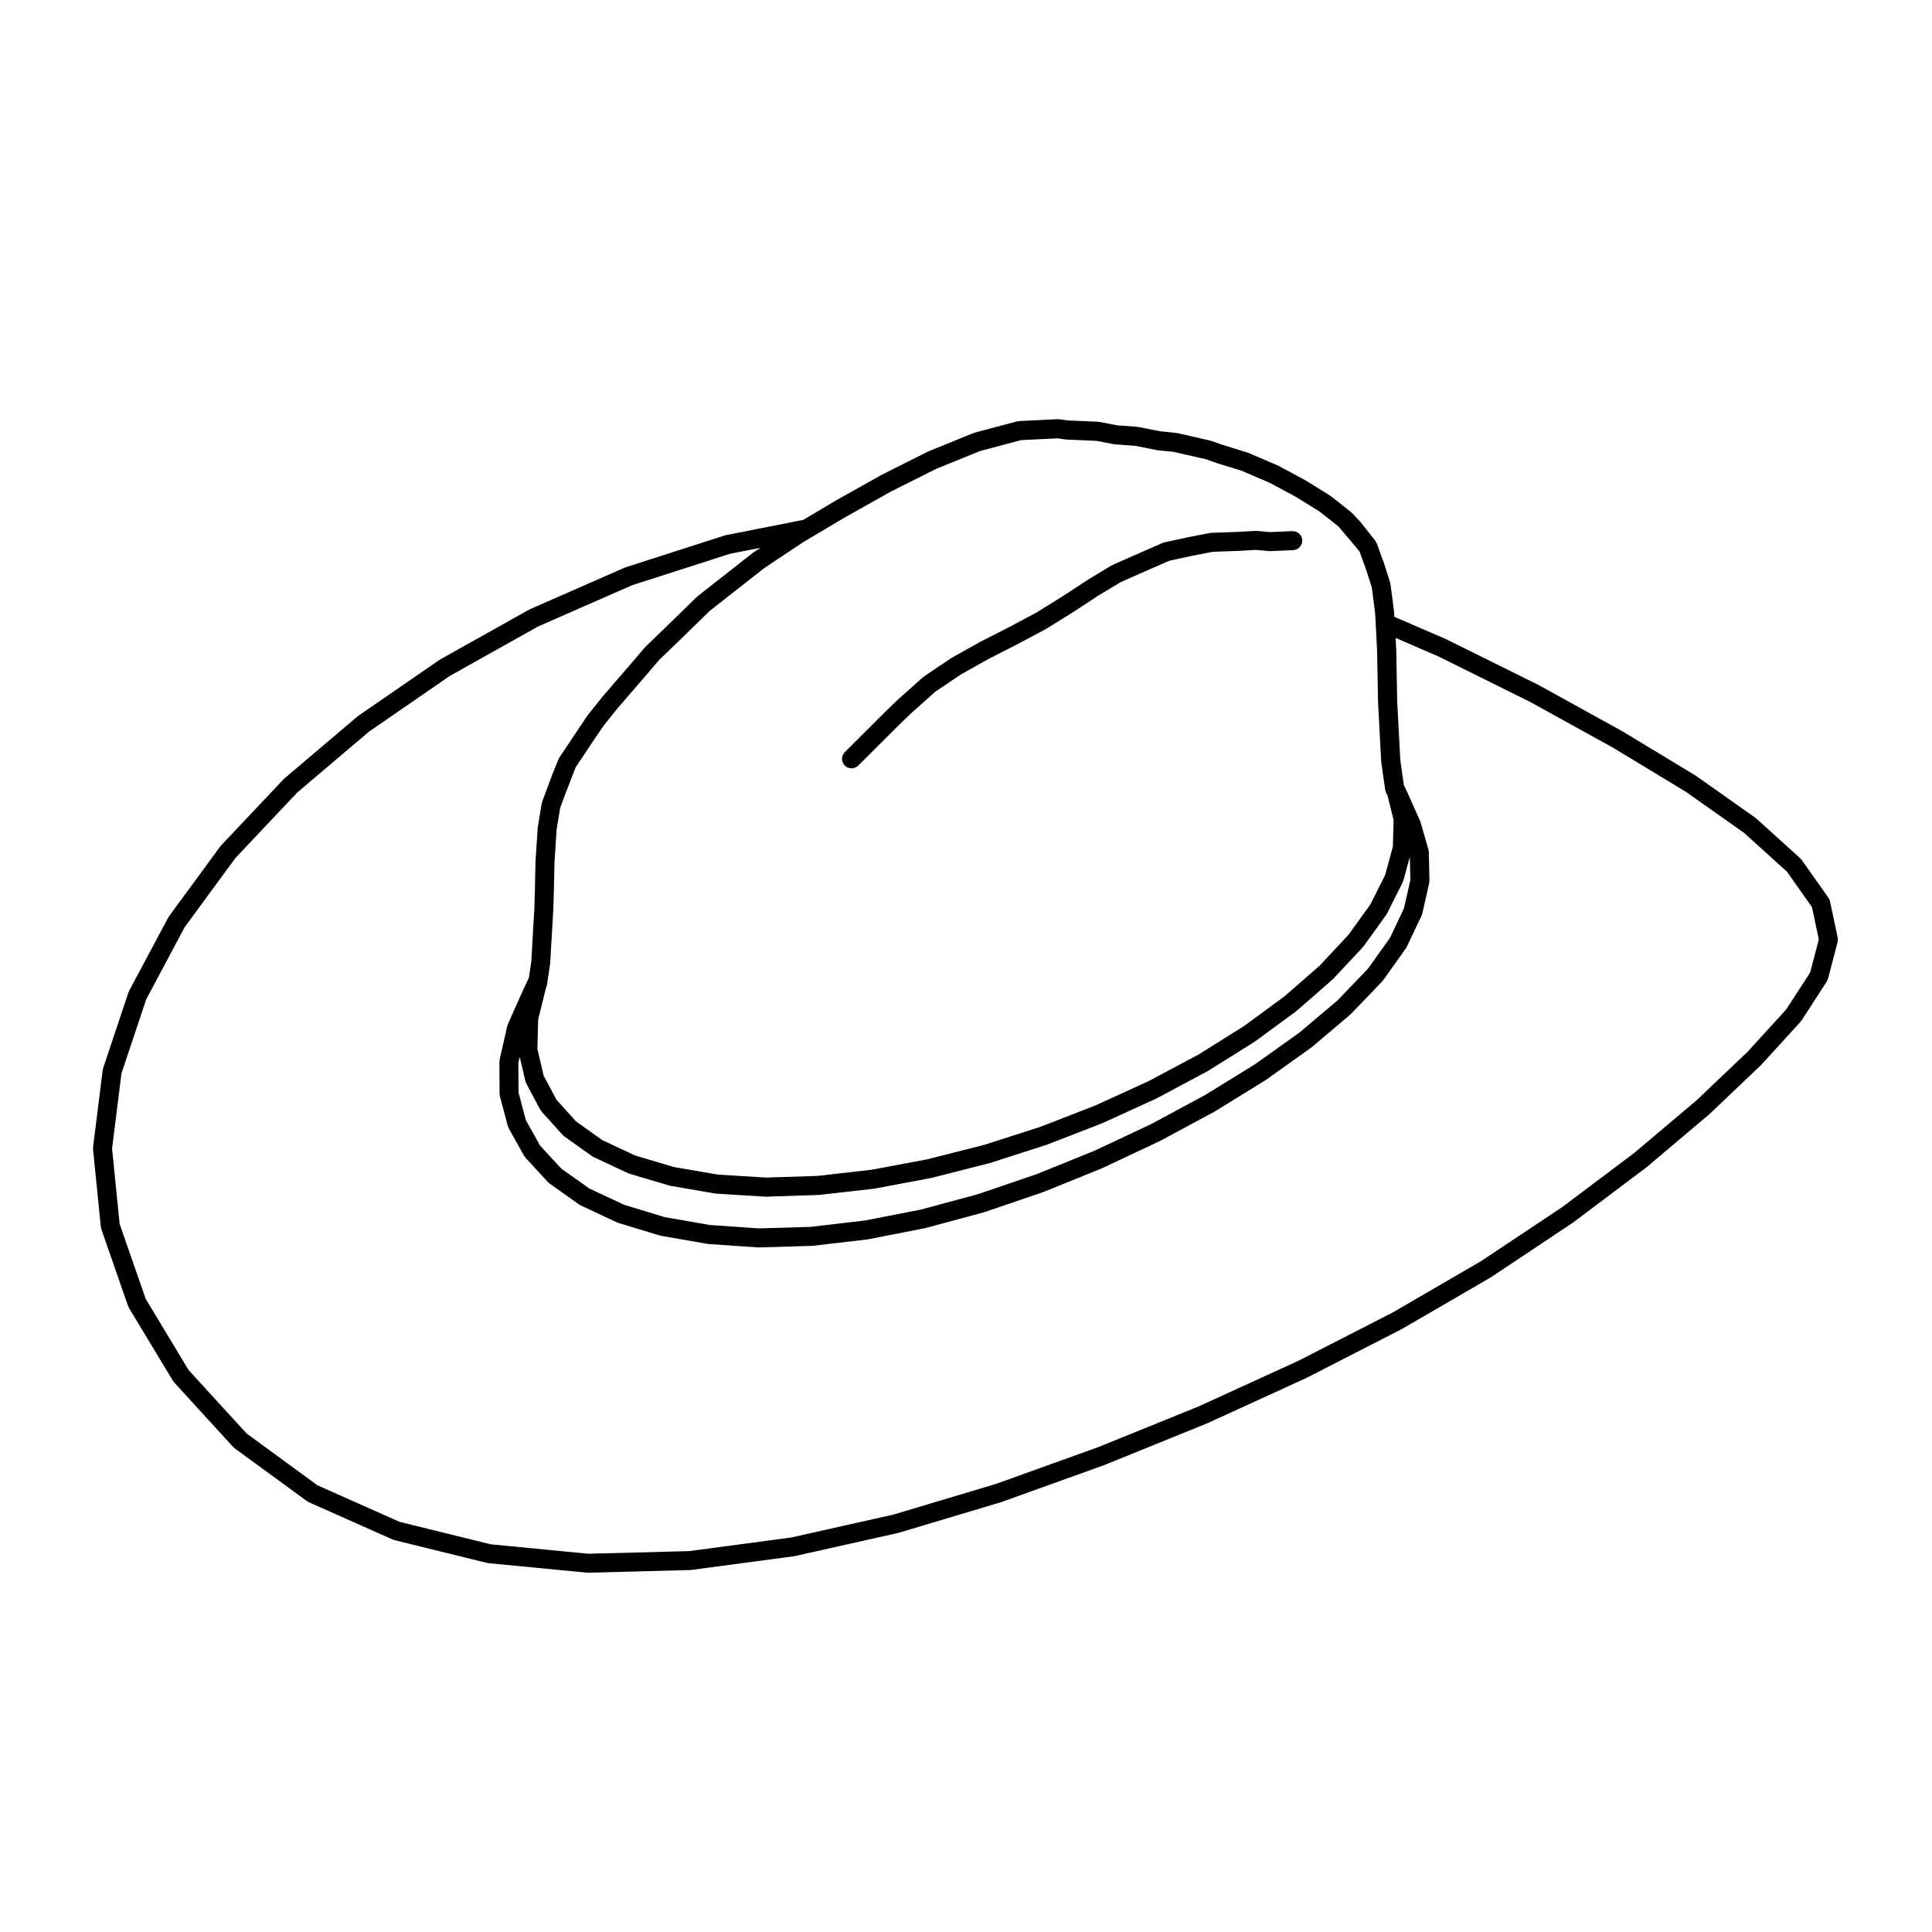 <?xml version="1.0" encoding="UTF-8"?>
<!-- Uploaded to: SVG Repo, www.svgrepo.com, Generator: SVG Repo Mixer Tools -->
<svg fill="#000000" width="800px" height="800px" version="1.1" viewBox="144 144 512 512" xmlns="http://www.w3.org/2000/svg">
 <g>
  <path d="m631.02 392.59c-0.004-0.031 0.004-0.055 0-0.086l-2.055-9.652v-0.004c-0.07-0.312-0.203-0.609-0.395-0.887 0-0.012 0-0.016-0.012-0.023v-0.012l-7.094-10.055c-0.059-0.082-0.141-0.121-0.207-0.191-0.059-0.074-0.098-0.16-0.168-0.227l-11.648-10.539c-0.039-0.039-0.098-0.051-0.137-0.086-0.039-0.031-0.059-0.074-0.102-0.105l-15.684-11.07c-0.023-0.016-0.051-0.02-0.074-0.035-0.031-0.016-0.047-0.047-0.074-0.066l-19.203-11.625c-0.016-0.012-0.035-0.012-0.051-0.02-0.016-0.004-0.02-0.02-0.039-0.031l-22.238-12.289c-0.016-0.012-0.031-0.004-0.051-0.016-0.02-0.012-0.031-0.031-0.051-0.039l-24.539-12.16c-0.02-0.012-0.047-0.012-0.07-0.02-0.02-0.012-0.031-0.023-0.051-0.035l-13.559-5.856-0.082-1.402c0-0.035-0.02-0.066-0.023-0.102-0.004-0.035 0.016-0.066 0.004-0.102l-0.938-7.106c-0.012-0.082-0.055-0.137-0.07-0.211-0.02-0.074 0-0.145-0.023-0.223l-1.535-4.82c-0.004-0.016-0.02-0.031-0.023-0.047-0.004-0.016 0-0.035-0.012-0.051l-1.949-5.391c-0.047-0.125-0.137-0.215-0.203-0.332-0.066-0.121-0.102-0.262-0.191-0.371l-0.031-0.047-0.016-0.016-3.863-4.883c-0.023-0.035-0.059-0.047-0.09-0.082-0.023-0.023-0.031-0.059-0.059-0.09l-2.125-2.242c-0.039-0.047-0.102-0.059-0.141-0.105-0.051-0.047-0.074-0.105-0.121-0.141l-5.316-4.191c-0.039-0.031-0.086-0.035-0.121-0.059-0.039-0.031-0.066-0.082-0.105-0.105l-6.398-3.977c-0.031-0.016-0.055-0.016-0.082-0.031-0.023-0.016-0.039-0.035-0.059-0.051l-7.055-3.797c-0.039-0.02-0.082-0.016-0.105-0.035-0.035-0.016-0.059-0.047-0.09-0.059l-7.766-3.344c-0.051-0.02-0.098-0.016-0.137-0.031-0.039-0.016-0.074-0.051-0.117-0.066l-6.609-2.035-3.031-1.062c-0.047-0.016-0.098-0.004-0.141-0.02-0.047-0.016-0.082-0.051-0.125-0.059l-8.797-2.004c-0.055-0.016-0.105 0.004-0.16-0.004-0.055-0.012-0.098-0.039-0.145-0.047l-4.246-0.43-5.742-1.133c-0.051-0.012-0.098 0.004-0.141 0-0.055-0.012-0.102-0.039-0.152-0.047l-5.387-0.402-4.684-0.898c-0.059-0.012-0.109 0.012-0.172 0.004-0.07-0.012-0.121-0.047-0.191-0.051l-8.066-0.348-2.125-0.309c-0.059-0.004-0.109 0.016-0.168 0.012-0.105 0-0.207-0.047-0.312-0.031l-10.211 0.504c-0.09 0.004-0.156 0.051-0.238 0.059-0.102 0.016-0.191-0.004-0.289 0.02l-11.262 2.992c-0.055 0.016-0.098 0.055-0.152 0.074-0.051 0.02-0.105 0.012-0.152 0.031l-11.906 4.84c-0.031 0.012-0.051 0.039-0.082 0.051-0.031 0.016-0.07 0.016-0.102 0.031l-12.121 6.082c-0.016 0.012-0.023 0.023-0.047 0.035-0.016 0.012-0.039 0.012-0.055 0.02l-11.945 6.699c-0.012 0.004-0.016 0.02-0.031 0.023-0.004 0.004-0.016 0.004-0.023 0.012l-8.801 5.219-20.488 4.039c-0.047 0.012-0.082 0.039-0.125 0.055-0.051 0.012-0.105 0-0.156 0.016l-26.273 8.438c-0.039 0.016-0.066 0.047-0.105 0.059-0.047 0.016-0.098 0.012-0.137 0.031l-25.148 11.039c-0.039 0.02-0.066 0.055-0.102 0.074-0.035 0.016-0.082 0.016-0.117 0.035l-23.578 13.203c-0.035 0.02-0.055 0.055-0.09 0.074-0.035 0.023-0.074 0.023-0.109 0.051l-21.566 14.867c-0.039 0.031-0.059 0.07-0.098 0.102-0.035 0.023-0.074 0.035-0.105 0.059l-19.234 16.312c-0.035 0.031-0.051 0.07-0.082 0.102-0.039 0.039-0.09 0.051-0.121 0.09l-16.602 17.574c-0.035 0.039-0.051 0.09-0.086 0.133-0.035 0.039-0.086 0.066-0.117 0.105l-13.66 18.617c-0.039 0.055-0.047 0.117-0.082 0.172-0.031 0.051-0.086 0.082-0.109 0.133l-10.387 19.477c-0.035 0.059-0.031 0.137-0.059 0.207-0.031 0.059-0.086 0.105-0.105 0.176l-6.699 20.07c-0.023 0.09-0.012 0.168-0.031 0.246-0.016 0.09-0.07 0.156-0.082 0.246l-2.551 20.43c-0.012 0.102 0.02 0.176 0.02 0.277 0 0.102-0.035 0.188-0.023 0.289l2.055 20.547c0.012 0.105 0.066 0.195 0.09 0.309 0.02 0.09 0.004 0.176 0.035 0.266l7.106 20.43c0.02 0.059 0.074 0.082 0.102 0.137 0.047 0.105 0.055 0.227 0.121 0.332l11.645 19.305c0.035 0.059 0.102 0.082 0.137 0.137 0.059 0.082 0.086 0.188 0.16 0.266l15.684 17.16c0.055 0.059 0.137 0.082 0.195 0.137 0.066 0.059 0.105 0.137 0.176 0.195l19.199 14.031c0.047 0.031 0.105 0.02 0.152 0.051 0.105 0.07 0.191 0.168 0.312 0.215l22.238 9.898c0.07 0.031 0.141 0.02 0.211 0.051 0.074 0.02 0.133 0.082 0.207 0.102l24.551 6.039c0.086 0.02 0.168 0.02 0.246 0.031 0.039 0 0.07 0.031 0.109 0.031l26.152 2.527c0.082 0.012 0.16 0.012 0.238 0.012h0.07l27.051-0.711h0.02c0.082-0.012 0.16-0.012 0.242-0.02l27.234-3.633c0.023 0 0.039-0.02 0.066-0.02 0.051-0.012 0.102-0.012 0.152-0.02l27.336-6.121c0.023 0 0.039-0.02 0.066-0.031 0.035-0.012 0.07 0 0.105-0.012l27.305-8.168c0.02-0.012 0.035-0.031 0.059-0.031 0.02-0.012 0.051-0.012 0.07-0.02l27.18-9.777c0.02 0 0.035-0.02 0.055-0.031 0.016 0 0.031 0 0.047-0.012l26.965-10.941c0.012 0 0.02-0.02 0.039-0.02 0.02-0.012 0.039-0.012 0.059-0.02l26.262-12.004c0.02-0.012 0.031-0.031 0.051-0.039 0.02 0 0.035 0 0.051-0.012l25.148-12.891c0.031-0.012 0.039-0.031 0.066-0.051 0.016-0.012 0.035 0 0.055-0.012l23.578-13.699c0.031-0.02 0.047-0.051 0.074-0.07 0.02-0.012 0.039-0.012 0.059-0.02l21.559-14.367c0.023-0.02 0.039-0.051 0.066-0.07 0.02-0.012 0.039 0 0.051-0.012l19.234-14.465c0.02-0.02 0.031-0.039 0.047-0.051 0.023-0.02 0.051-0.02 0.074-0.039l16.594-14.012c0.02-0.02 0.023-0.039 0.047-0.059 0.02-0.02 0.051-0.02 0.07-0.039l13.66-12.988c0.023-0.031 0.031-0.059 0.059-0.082 0.02-0.02 0.047-0.031 0.066-0.051l10.41-11.406c0.059-0.07 0.074-0.145 0.125-0.215 0.035-0.051 0.098-0.07 0.125-0.117l6.688-10.328c0.125-0.188 0.176-0.398 0.242-0.605 0.016-0.051 0.074-0.074 0.086-0.125l2.539-9.742c0.012-0.023 0-0.055 0.012-0.082 0.035-0.16 0.02-0.332 0.023-0.508 0.008-0.129 0.027-0.293 0.004-0.449zm-13.695 18.969-10.195 11.168-13.559 12.902-16.48 13.914-19.109 14.367-21.445 14.281-23.449 13.629-25.051 12.832-26.219 11.984s0 0.012-0.004 0.012l-26.762 10.852-27.105 9.754-27.164 8.125-27.137 6.082-27.016 3.602-26.738 0.699-25.84-2.5-24.133-5.945-21.805-9.703-18.766-13.719-15.352-16.789-11.375-18.863-6.922-19.895-2-19.977 2.484-19.895 6.555-19.629 10.199-19.125 13.469-18.363 16.414-17.375 18.984-16.098 21.41-14.762 23.355-13.082 24.914-10.934 26.012-8.359 8.027-1.578-1.828 1.215c-0.023 0.02-0.039 0.051-0.066 0.066-0.031 0.023-0.066 0.023-0.098 0.051l-14.66 11.504c-0.035 0.031-0.051 0.074-0.086 0.105s-0.086 0.039-0.117 0.074l-8.531 8.312c0 0.004-0.004 0.012-0.012 0.016l-5.016 4.84c-0.031 0.031-0.039 0.07-0.07 0.102-0.023 0.031-0.066 0.047-0.098 0.074l-4.379 5.109-7.047 8.172c-0.012 0.012-0.012 0.023-0.02 0.039-0.012 0.016-0.031 0.02-0.039 0.035l-3.594 4.508c-0.02 0.023-0.023 0.059-0.047 0.09-0.02 0.023-0.051 0.039-0.07 0.07l-2.664 3.945c0 0.004 0 0.012-0.004 0.016l-4.852 7.262c-0.051 0.074-0.055 0.156-0.098 0.238-0.047 0.082-0.109 0.137-0.152 0.227l-1.762 4.398c-0.004 0.012 0 0.023-0.004 0.035-0.004 0.012-0.012 0.02-0.016 0.031l-0.898 2.43v0.004l-1.637 4.383c-0.031 0.082-0.016 0.156-0.035 0.238-0.023 0.086-0.074 0.152-0.09 0.238l-1.012 6.184c-0.004 0.039 0.012 0.082 0.004 0.117-0.004 0.047-0.031 0.082-0.035 0.121l-0.578 8.828c0 0.02 0.012 0.039 0.004 0.059 0 0.02-0.012 0.039-0.012 0.059l-0.137 6.836v0.004l-0.156 5.492v0.004l-0.816 14.09-0.656 4.398-1.41 2.934c-0.004 0.02-0.004 0.031-0.012 0.051 0 0.012-0.012 0.012-0.016 0.02l-4.117 9.223c-0.031 0.082-0.023 0.145-0.051 0.227-0.031 0.082-0.09 0.145-0.105 0.238l-2.023 8.918c-0.02 0.102 0 0.195-0.004 0.297-0.004 0.102-0.055 0.176-0.055 0.277l0.039 8.504c0 0.105 0.051 0.207 0.066 0.312 0.016 0.105-0.012 0.215 0.02 0.324l2.117 7.949c0.016 0.059 0.074 0.09 0.098 0.145 0.051 0.145 0.059 0.297 0.141 0.434l4.086 7.301c0.035 0.07 0.105 0.09 0.145 0.156 0.074 0.102 0.105 0.227 0.203 0.324l5.992 6.492c0.059 0.059 0.141 0.09 0.207 0.137 0.07 0.07 0.109 0.145 0.191 0.207l7.82 5.551c0.047 0.031 0.102 0.02 0.145 0.051 0.09 0.051 0.145 0.137 0.242 0.176l9.574 4.488c0.055 0.031 0.109 0.02 0.172 0.039 0.059 0.02 0.105 0.07 0.168 0.09l11.059 3.367c0.066 0.02 0.133 0.02 0.195 0.031 0.039 0.012 0.066 0.039 0.105 0.039l12.289 2.144c0.07 0.02 0.133 0.012 0.203 0.02 0.02 0 0.039 0.02 0.059 0.02l13.246 0.906h0.168 0.074l13.957-0.414h0.02c0.066 0 0.133-0.012 0.195-0.012l14.535-1.691c0.023-0.012 0.039-0.02 0.066-0.02 0.047-0.012 0.086-0.012 0.133-0.02l15.023-2.941c0.02 0 0.035-0.02 0.059-0.02 0.035-0.012 0.074-0.012 0.109-0.02l15.371-4.141c0.02 0 0.035-0.02 0.055-0.031 0.035-0.012 0.07 0 0.105-0.012l15.633-5.336c0.023-0.012 0.039-0.031 0.066-0.039 0.023-0.012 0.047 0 0.07-0.012l15.547-6.297c0.023-0.012 0.047-0.039 0.07-0.051 0.02-0.012 0.039 0 0.059-0.012l15.145-7.133c0.023-0.012 0.035-0.031 0.055-0.051 0.023-0.012 0.051 0 0.07-0.012l14.379-7.742c0.031-0.02 0.039-0.039 0.07-0.059 0.02-0.012 0.039-0.012 0.059-0.02l13.305-8.207c0.031-0.02 0.051-0.051 0.082-0.07 0.02-0.02 0.039-0.012 0.059-0.02l11.926-8.504c0.031-0.02 0.039-0.051 0.07-0.082 0.031-0.02 0.07-0.031 0.102-0.051l10.254-8.672c0.031-0.031 0.051-0.082 0.082-0.105 0.035-0.031 0.082-0.039 0.105-0.07l8.312-8.652c0.051-0.055 0.07-0.121 0.117-0.18 0.031-0.047 0.09-0.059 0.117-0.105l6.062-8.52c0.059-0.082 0.07-0.176 0.117-0.262 0.023-0.051 0.086-0.07 0.105-0.121l3.914-8.289c0.035-0.074 0.031-0.145 0.055-0.223 0.039-0.105 0.105-0.191 0.121-0.301l1.82-8.012c0.023-0.105 0-0.203 0.012-0.312 0.012-0.105 0.059-0.191 0.055-0.301l-0.168-7.664c-0.004-0.121-0.055-0.215-0.074-0.328-0.016-0.105 0.004-0.211-0.023-0.312l-1.133-3.906-0.004-0.004-0.945-3.324c-0.016-0.059-0.066-0.102-0.086-0.156-0.02-0.055-0.012-0.121-0.039-0.18l-3.953-8.816c-0.016-0.035-0.051-0.059-0.07-0.098-0.016-0.035-0.016-0.082-0.035-0.109l-0.242-0.422-0.961-6.801-0.812-15.352-0.258-13.742c0-0.016-0.012-0.023-0.012-0.039s0.012-0.031 0.004-0.047l-0.156-3.074 11.191 4.828 24.5 12.148 22.062 12.191 19.156 11.602 15.434 10.891 11.355 10.27 6.629 9.402 1.824 8.57-2.289 8.766zm-249.13-130.61h0.004l11.906-6.68 11.996-6.016 11.629-4.727 10.871-2.887 9.68-0.473 2.035 0.293c0.07 0.012 0.137 0.012 0.207 0.016 0.02 0 0.031 0.012 0.047 0.012l8.004 0.344 4.648 0.891c0.074 0.016 0.141 0.016 0.211 0.02 0.031 0.004 0.051 0.02 0.07 0.02l5.394 0.402 5.672 1.117c0.059 0.016 0.117 0.012 0.18 0.02 0.016 0 0.035 0.016 0.055 0.016l4.203 0.43 8.516 1.945 2.926 1.023c0.016 0.004 0.035 0.004 0.051 0.012 0.016 0.004 0.023 0.016 0.039 0.02l6.543 2.016 7.523 3.246 6.891 3.707 6.227 3.875 4.988 3.934 3.621 4.281 1.961 2.363 1.785 4.926 1.457 4.57 0.887 6.762 0.156 2.883 0.359 7.09 0.258 13.75c0 0.016 0.012 0.031 0.012 0.047s-0.012 0.031-0.004 0.047l0.816 15.477c0 0.039 0.02 0.074 0.023 0.109 0.004 0.035-0.012 0.07-0.004 0.105l1.043 7.32v0.004l0.012 0.066c0.047 0.316 0.145 0.609 0.297 0.875 0.004 0.004 0.004 0.004 0.004 0.012l0.301 0.527 0.805 3.285v0.004l0.82 3.316-0.031 1.098c0 0.02 0.012 0.039 0.012 0.066 0 0.023-0.016 0.051-0.016 0.074v0.031c0 0.012-0.004 0.02-0.004 0.031l-0.156 5.742-2.039 7.461-3.898 7.789-5.777 8.035-7.664 8.207-9.262 8.098-10.844 7.961-12.031 7.535-13.238 7.047-14.07 6.434-14.586 5.668-14.895 4.781-15 3.809-14.766 2.777-14.398 1.641-13.684 0.441-12.707-0.785-11.648-2.004-10.27-3.047-8.711-4.074-6.973-4.969-5.18-5.727-3.426-6.422-1.641-7.094 0.188-7.289 0.012-0.473 2.039-8.246c0.004-0.02 0-0.031 0-0.051 0.016-0.031 0.02-0.082 0.035-0.105 0.012-0.02 0.039-0.031 0.051-0.059 0.047-0.09 0.035-0.188 0.07-0.289 0.047-0.137 0.109-0.258 0.137-0.402l0.105-0.719v-0.012l0.73-4.871c0.004-0.039-0.012-0.082-0.004-0.117 0.004-0.039 0.023-0.07 0.031-0.105l0.828-14.297c0-0.012-0.004-0.02-0.004-0.035 0-0.016 0.012-0.023 0.012-0.039l0.156-5.492v-0.016-0.012l0.137-6.805 0.57-8.672 0.953-5.801 1.547-4.133 2.559-6.586 4.68-7.008s0.004 0 0.004-0.004l2.613-3.863 3.531-4.434 6.992-8.102v-0.004l4.301-5.019 4.949-4.769c0.004-0.004 0.012-0.004 0.016-0.012l8.445-8.227 14.488-11.371 10.352-6.883 2.141-1.273zm138.33 119.77-8.098 8.43-10.078 8.508-11.75 8.375-13.191 8.137-14.297 7.703-14.93 7.027-15.453 6.266-15.562 5.305-15.145 4.086-14.793 2.891-14.395 1.684-13.707 0.402-13.02-0.898-11.961-2.086-10.75-3.266-9.219-4.316-7.426-5.273-5.602-6.07-3.785-6.762-1.953-7.34-0.039-7.879 0.363-1.582 1.492 6.434c0.031 0.137 0.105 0.258 0.16 0.383 0.031 0.082 0.031 0.156 0.07 0.238l3.719 6.988c0.035 0.07 0.109 0.09 0.152 0.156 0.074 0.105 0.109 0.238 0.207 0.344l5.586 6.184c0.055 0.059 0.137 0.09 0.203 0.137 0.074 0.07 0.121 0.168 0.207 0.227l7.379 5.254c0.047 0.031 0.102 0.02 0.141 0.039 0.09 0.059 0.152 0.145 0.25 0.188l9.082 4.254c0.055 0.031 0.109 0.02 0.172 0.039 0.066 0.031 0.105 0.082 0.176 0.102l10.602 3.148c0.059 0.012 0.117 0.012 0.18 0.02 0.039 0.012 0.07 0.039 0.109 0.051l11.895 2.047c0.082 0.012 0.156 0.012 0.23 0.02 0.016 0 0.023 0.012 0.039 0.012l13 0.805h0.152 0.086l13.895-0.453h0.02c0.059-0.012 0.121-0.012 0.18-0.012l14.555-1.652c0.02 0 0.035-0.02 0.055-0.02 0.039-0.012 0.086 0 0.125-0.012l14.969-2.816c0.02-0.012 0.035-0.02 0.051-0.02 0.035-0.012 0.07-0.012 0.105-0.02l15.133-3.848c0.023 0 0.039-0.02 0.066-0.031 0.031-0.012 0.059 0 0.09-0.012l15.074-4.84c0.02-0.012 0.035-0.031 0.059-0.039 0.023-0.012 0.055 0 0.082-0.012l14.75-5.727c0.023-0.012 0.039-0.031 0.059-0.039 0.031-0.012 0.055-0.012 0.082-0.02l14.168-6.484c0.031-0.012 0.047-0.039 0.07-0.051 0.023-0.012 0.051-0.012 0.07-0.02l13.332-7.125c0.039-0.02 0.055-0.051 0.09-0.07 0.02-0.012 0.039-0.012 0.059-0.02l12.234-7.656c0.039-0.02 0.055-0.059 0.09-0.082 0.02-0.012 0.051-0.012 0.07-0.02l10.965-8.051c0.031-0.031 0.047-0.059 0.074-0.09 0.031-0.02 0.066-0.031 0.098-0.051l9.488-8.297c0.031-0.031 0.047-0.07 0.074-0.102 0.035-0.031 0.082-0.039 0.105-0.074l7.836-8.383c0.047-0.051 0.059-0.105 0.102-0.16 0.031-0.035 0.082-0.051 0.105-0.09l5.992-8.332c0.055-0.074 0.066-0.156 0.105-0.238 0.031-0.047 0.082-0.059 0.102-0.105l4.109-8.207c0.059-0.105 0.055-0.223 0.098-0.328 0.016-0.055 0.074-0.082 0.09-0.133l1.727-6.324 0.137 6.191-1.691 7.441-3.703 7.84z"/>
  <path d="m369.66 347.62c0.641 0 1.285-0.246 1.777-0.734l11.156-11.113 2.852-2.734 6.379-5.703 6.914-4.66 7.394-4.125 7.566-3.863 0.016-0.016c0.004-0.004 0.016 0 0.023-0.004l7.496-3.996c0.035-0.02 0.055-0.051 0.09-0.07 0.02-0.016 0.039-0.012 0.059-0.02l7.144-4.457c0.012-0.004 0.016-0.016 0.023-0.023 0.004-0.004 0.016 0 0.023-0.004l6.543-4.289h0.004l5.891-3.547 5.09-2.254h0.004l7.789-3.41 6.039-1.309h0.02l5.457-1.055 6.891-0.242c0.012 0 0.012-0.004 0.02-0.004h0.039l4.438-0.258 3.5 0.312c0.074 0.004 0.145 0.012 0.215 0.012h0.105l6.082-0.258c1.391-0.059 2.469-1.234 2.414-2.625-0.055-1.387-1.188-2.414-2.621-2.414l-5.941 0.25-3.496-0.312c-0.055 0-0.102 0.02-0.152 0.02-0.074 0-0.137-0.035-0.211-0.023l-4.566 0.262-7.094 0.246c-0.07 0-0.125 0.039-0.195 0.047-0.07 0.012-0.125-0.016-0.195 0l-5.648 1.094c-0.012 0.004-0.02 0.012-0.035 0.016h-0.023l-6.367 1.375c-0.086 0.02-0.145 0.074-0.227 0.102-0.086 0.031-0.168 0.02-0.246 0.055l-8.031 3.512-0.004 0.004h-0.004l-5.246 2.324c-0.051 0.02-0.082 0.066-0.125 0.09-0.047 0.023-0.105 0.023-0.152 0.055l-6.012 3.621c-0.016 0.012-0.023 0.031-0.047 0.039-0.012 0.004-0.023 0.004-0.039 0.016l-6.613 4.328-7.004 4.367-7.457 3.977s0 0.004-0.004 0.004l-7.566 3.863c-0.016 0.012-0.02 0.02-0.035 0.031-0.016 0.012-0.031 0.004-0.047 0.016l-7.508 4.191c-0.031 0.02-0.051 0.055-0.086 0.074-0.035 0.02-0.066 0.02-0.102 0.039l-7.152 4.832c-0.047 0.035-0.07 0.086-0.117 0.117-0.051 0.035-0.105 0.051-0.152 0.09l-6.566 5.863c-0.012 0.012-0.016 0.023-0.023 0.035-0.012 0.012-0.031 0.016-0.039 0.023l-2.852 2.734c-0.004 0.004-0.004 0.016-0.016 0.02-0.004 0.012-0.012 0.012-0.02 0.016l-11.191 11.148c-0.984 0.984-0.988 2.578-0.004 3.562 0.492 0.496 1.137 0.742 1.781 0.742z"/>
 </g>
</svg>